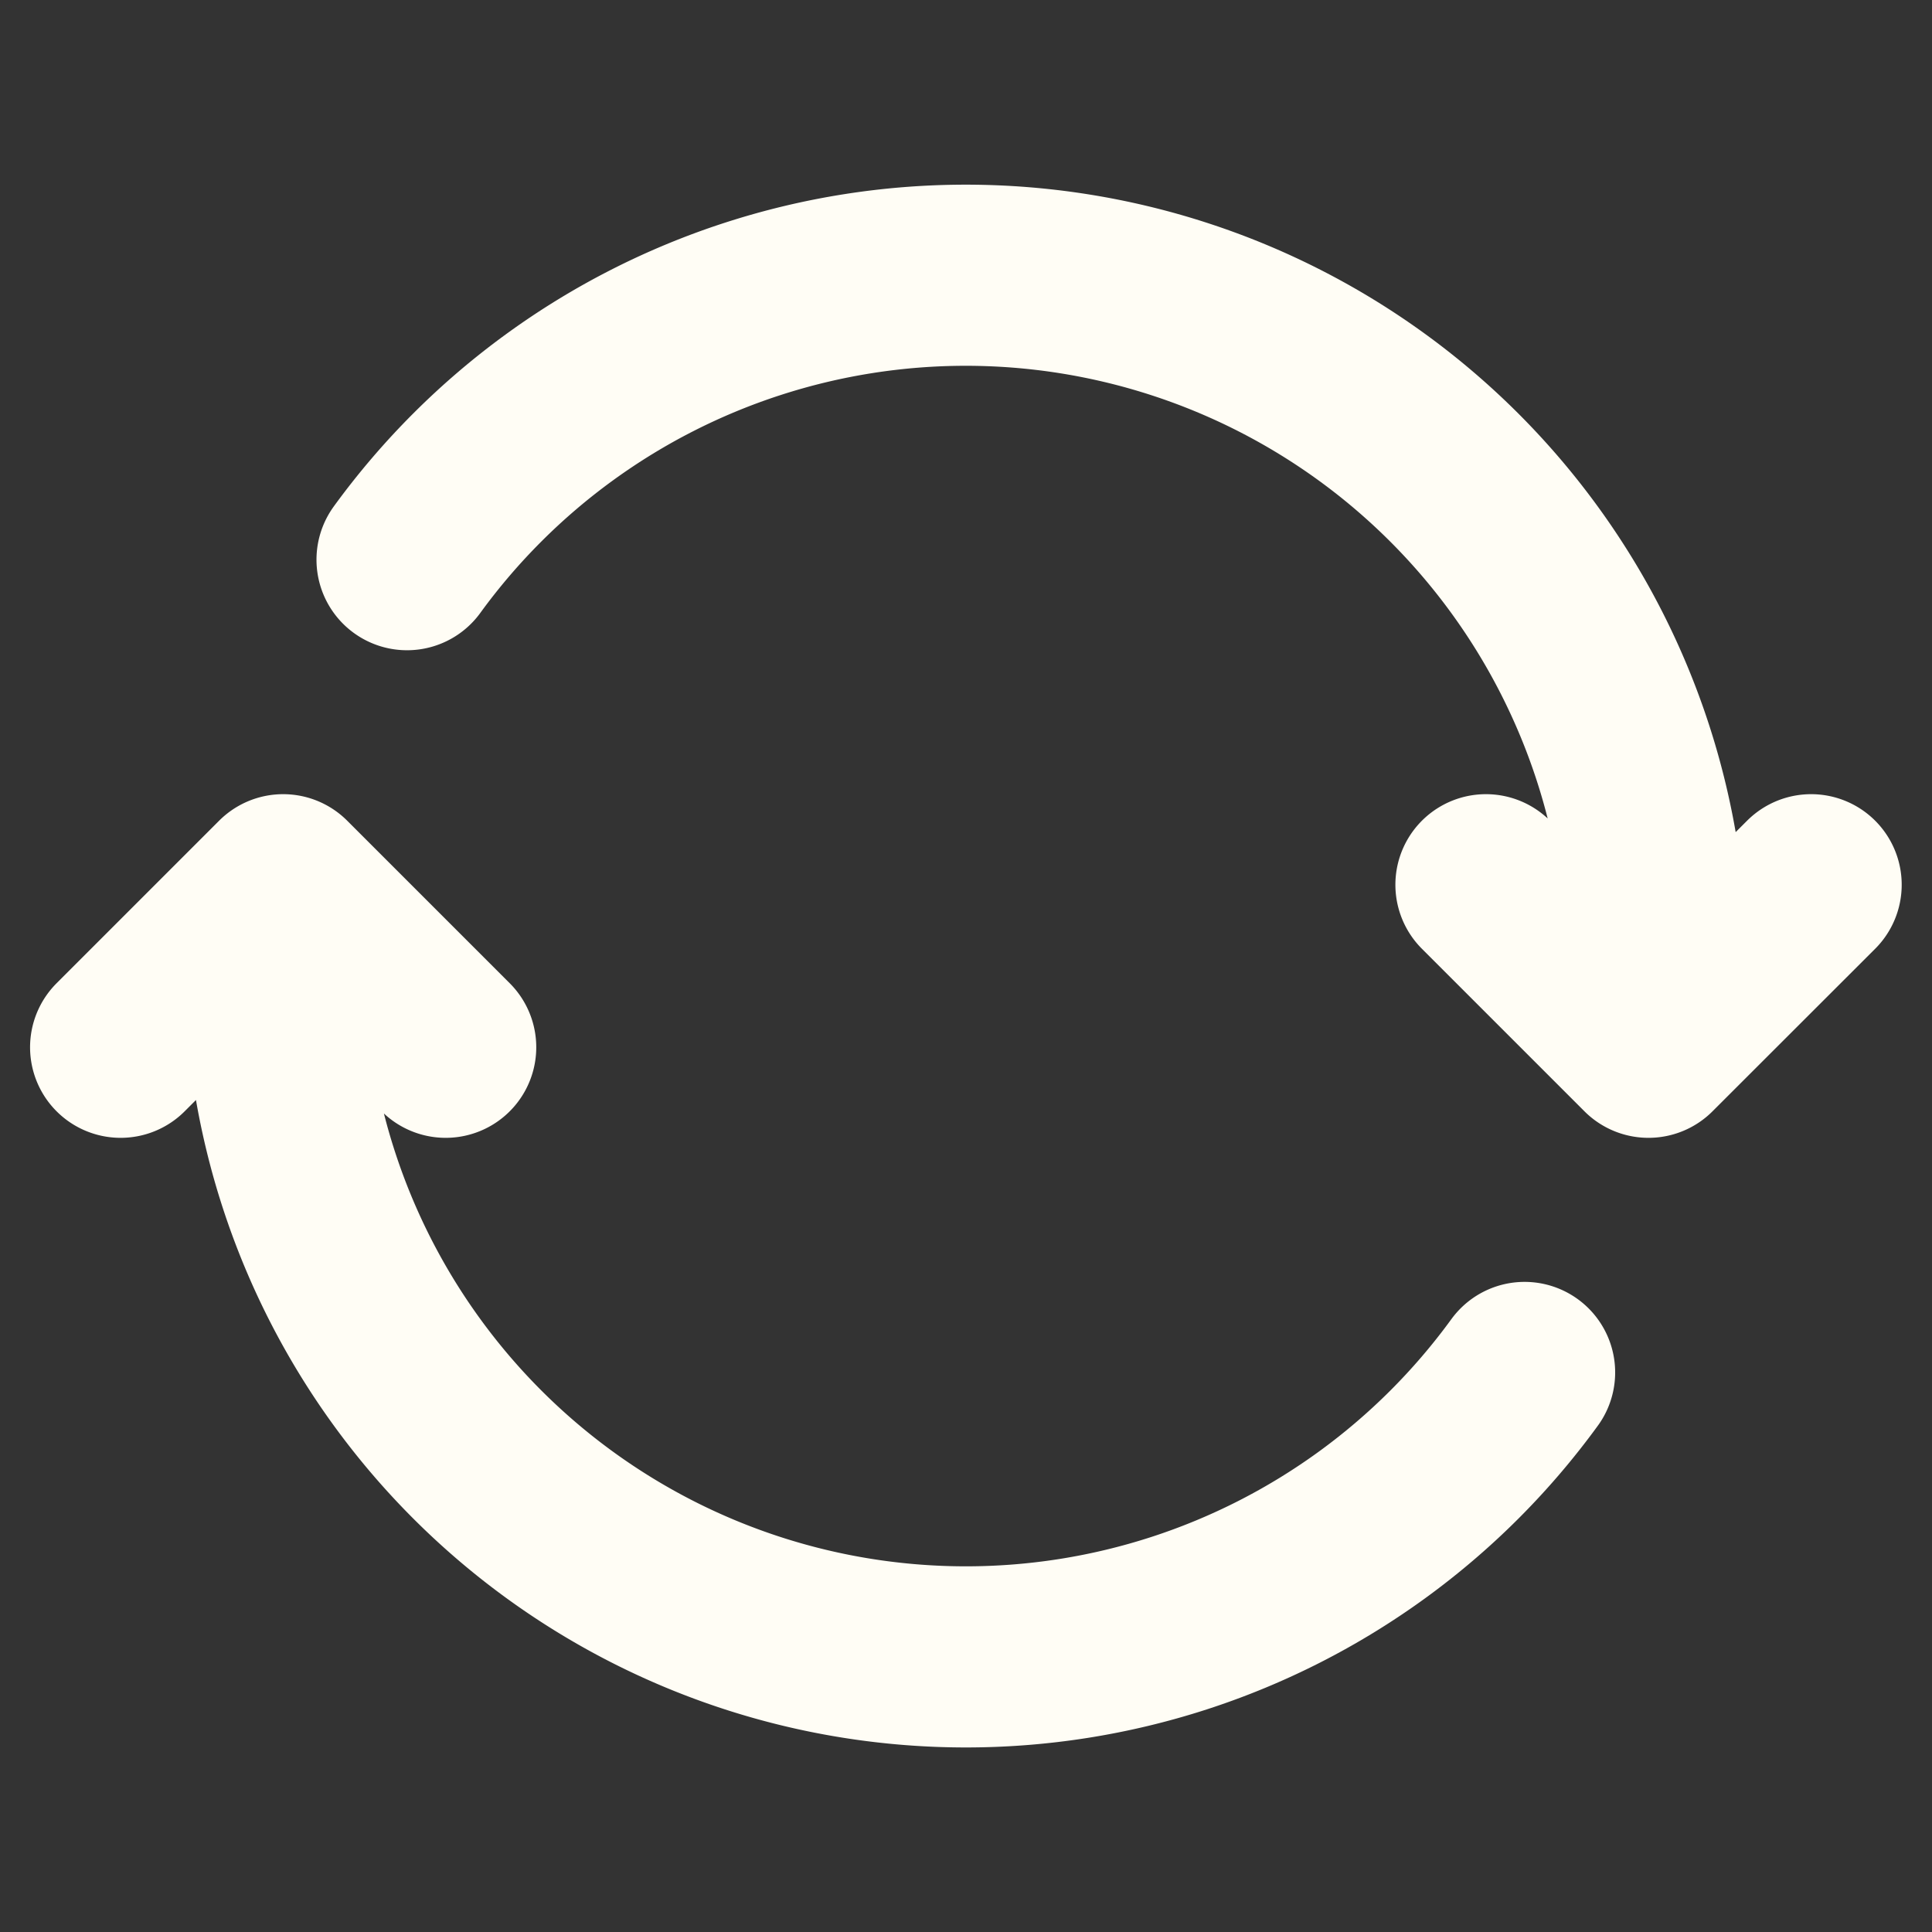 <svg xmlns="http://www.w3.org/2000/svg" xmlns:xlink="http://www.w3.org/1999/xlink" width="16" height="16" viewBox="0 0 16 16">
  <rect x="0" y="0" width="16" height="16" fill="#333333" stroke="none"/>
  <defs>
    <clipPath id="clip-path">
      <rect id="Rectangle_31950" data-name="Rectangle 31950" width="16" height="16" transform="translate(17 155)" fill="#fff" stroke="#707070" stroke-width="1"/>
    </clipPath>
  </defs>
  <g id="icon_restart" transform="translate(-17 -155)" clip-path="url(#clip-path)">
    <path id="Path_2134" data-name="Path 2134" d="M12.587,603.973a5.722,5.722,0,0,1-3.365,10.349H8.885m-3.029-1.094a5.722,5.722,0,0,1,3.365-10.349h.337M9.894,615.6l-1.346-1.346,1.346-1.346m-1.346-8.615,1.346-1.346L8.548,601.6" transform="translate(633.599 153.779) rotate(90)" fill="none" stroke="#fffdf5" stroke-linecap="round" stroke-linejoin="round" stroke-width="1.5"/>
  </g>
</svg>
